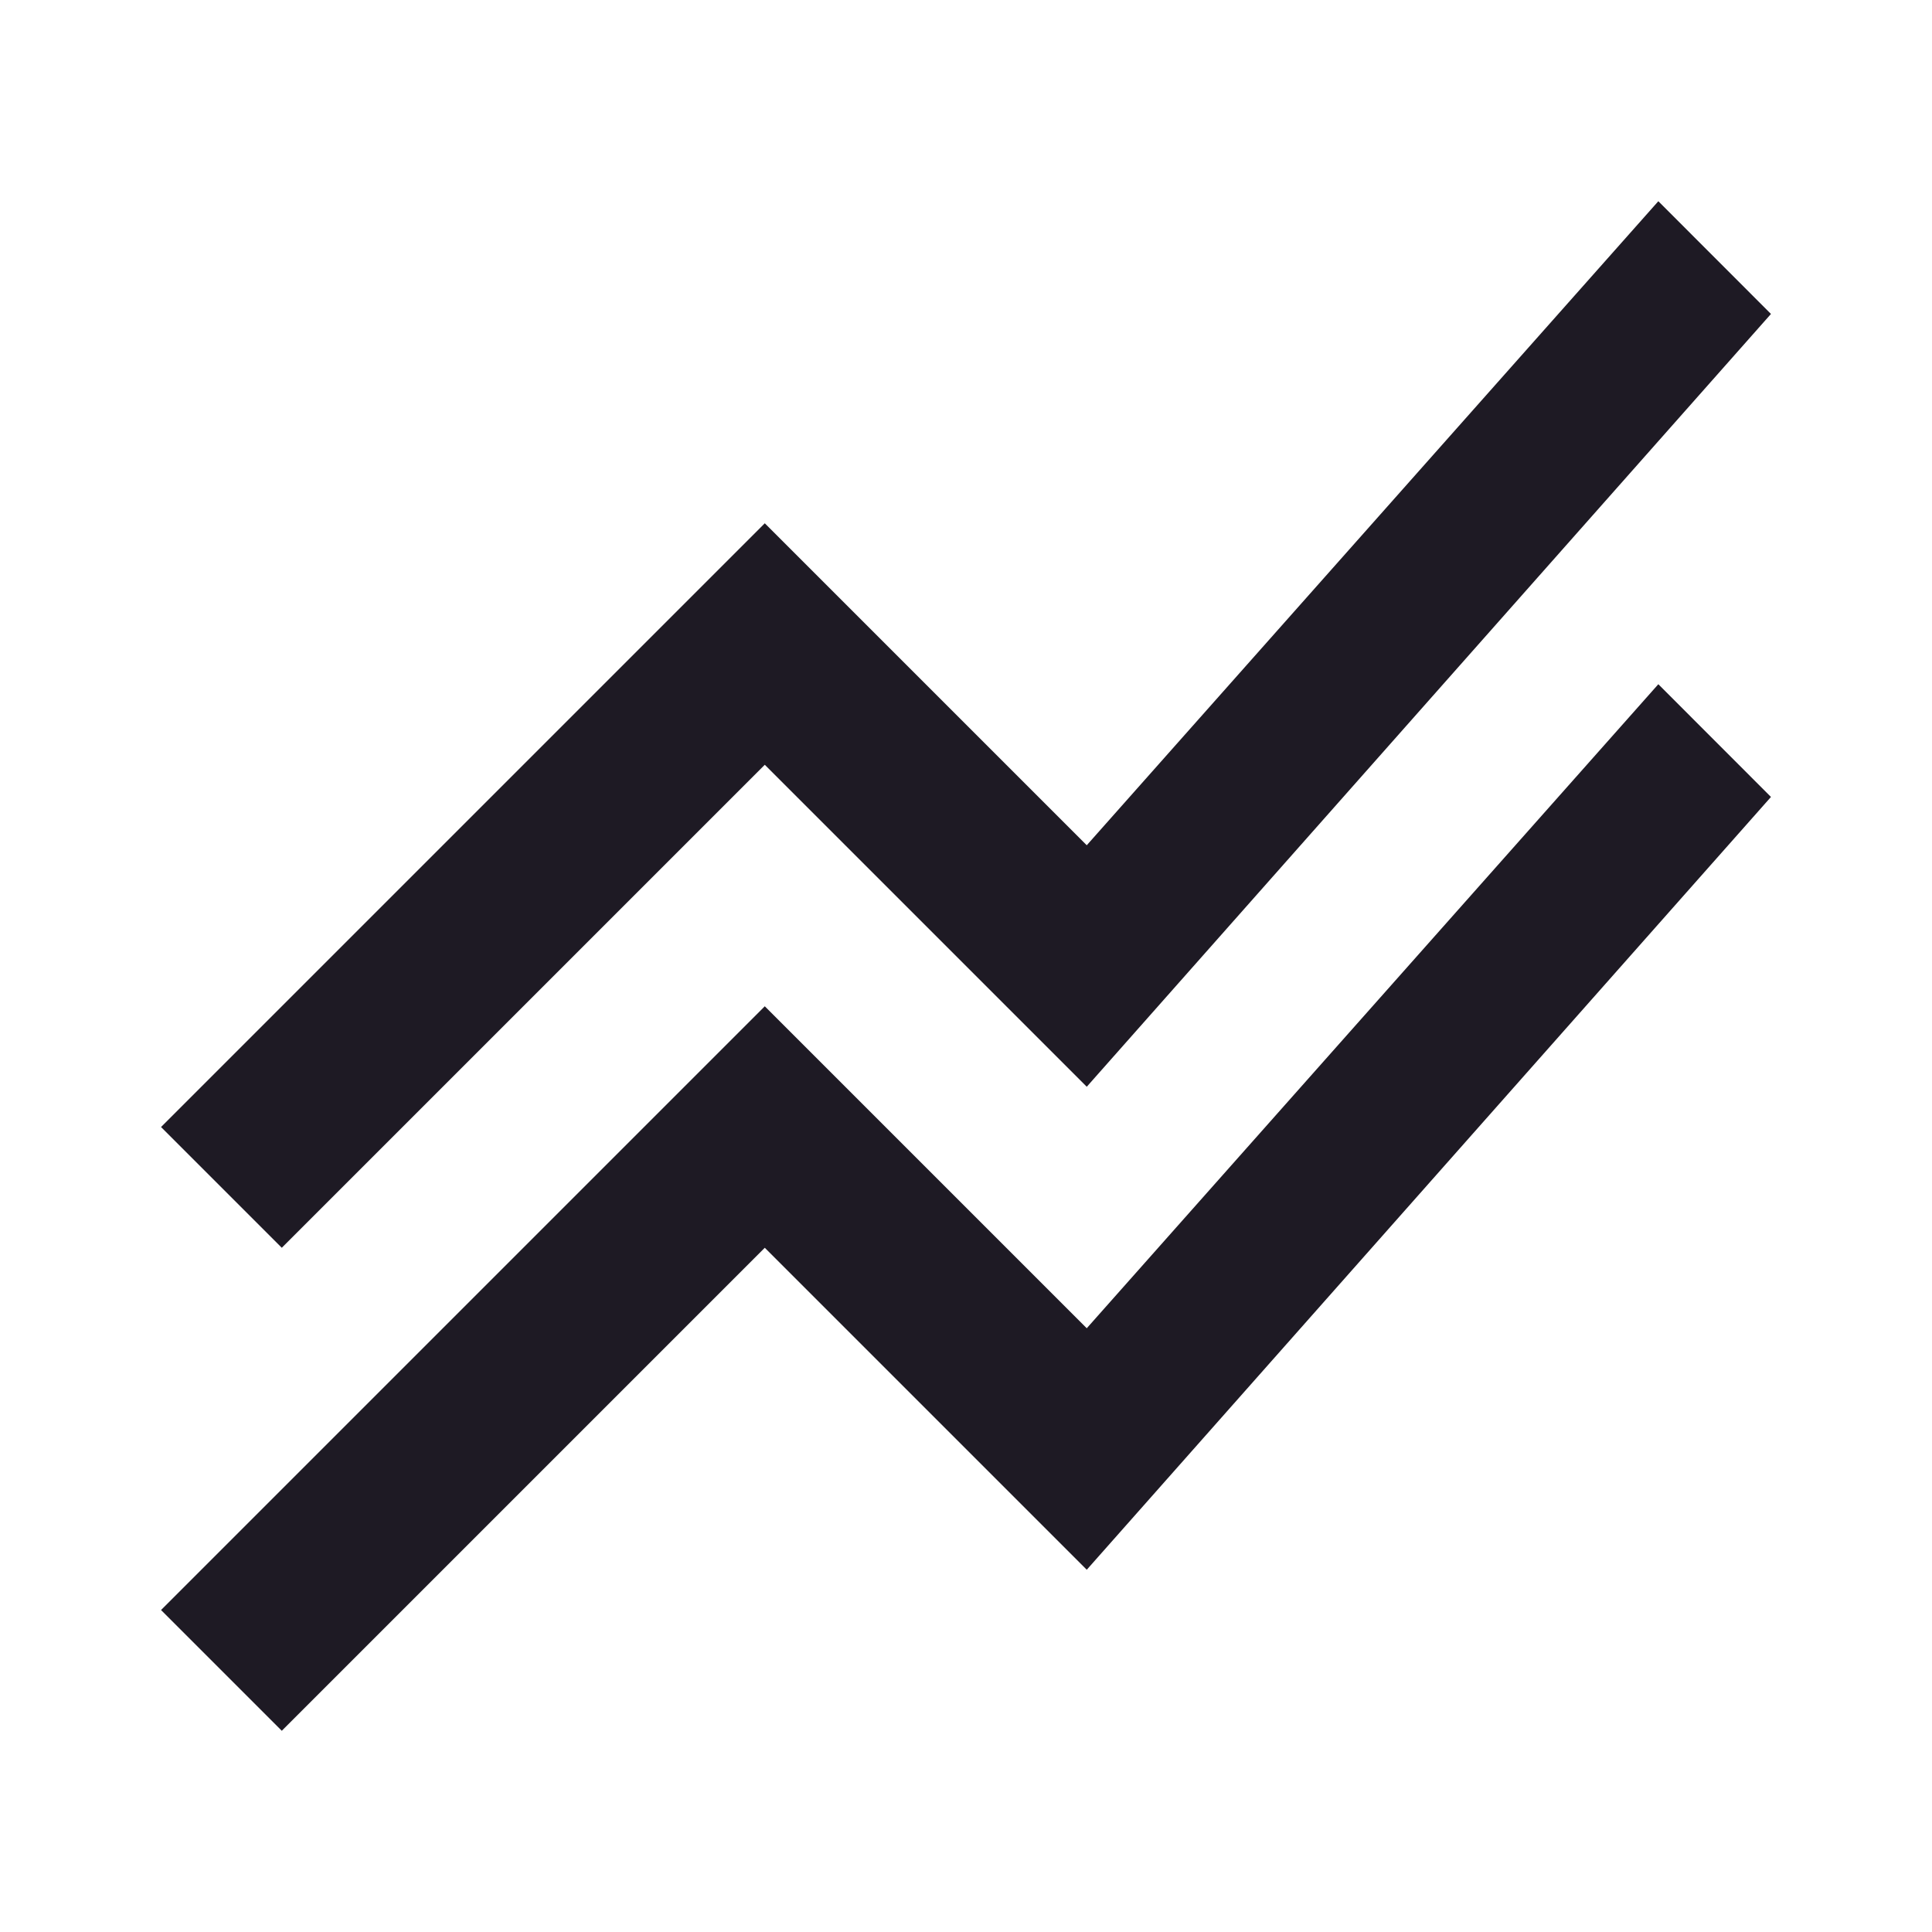 <svg width="20" height="20" viewBox="0 0 20 20" fill="none" xmlns="http://www.w3.org/2000/svg">
<g id="stacked_line_chart_24dp_5F6368_FILL1_wght400_GRAD0_opsz24 1">
<path id="Vector" d="M2.917 17.917L1.667 16.667L7.917 10.417L11.25 13.75L17.167 7.083L18.333 8.25L11.25 16.25L7.917 12.917L2.917 17.917ZM2.917 12.917L1.667 11.667L7.917 5.417L11.25 8.75L17.167 2.083L18.333 3.25L11.25 11.25L7.917 7.917L2.917 12.917Z" fill="#1E1A24"/>
</g>
</svg>
